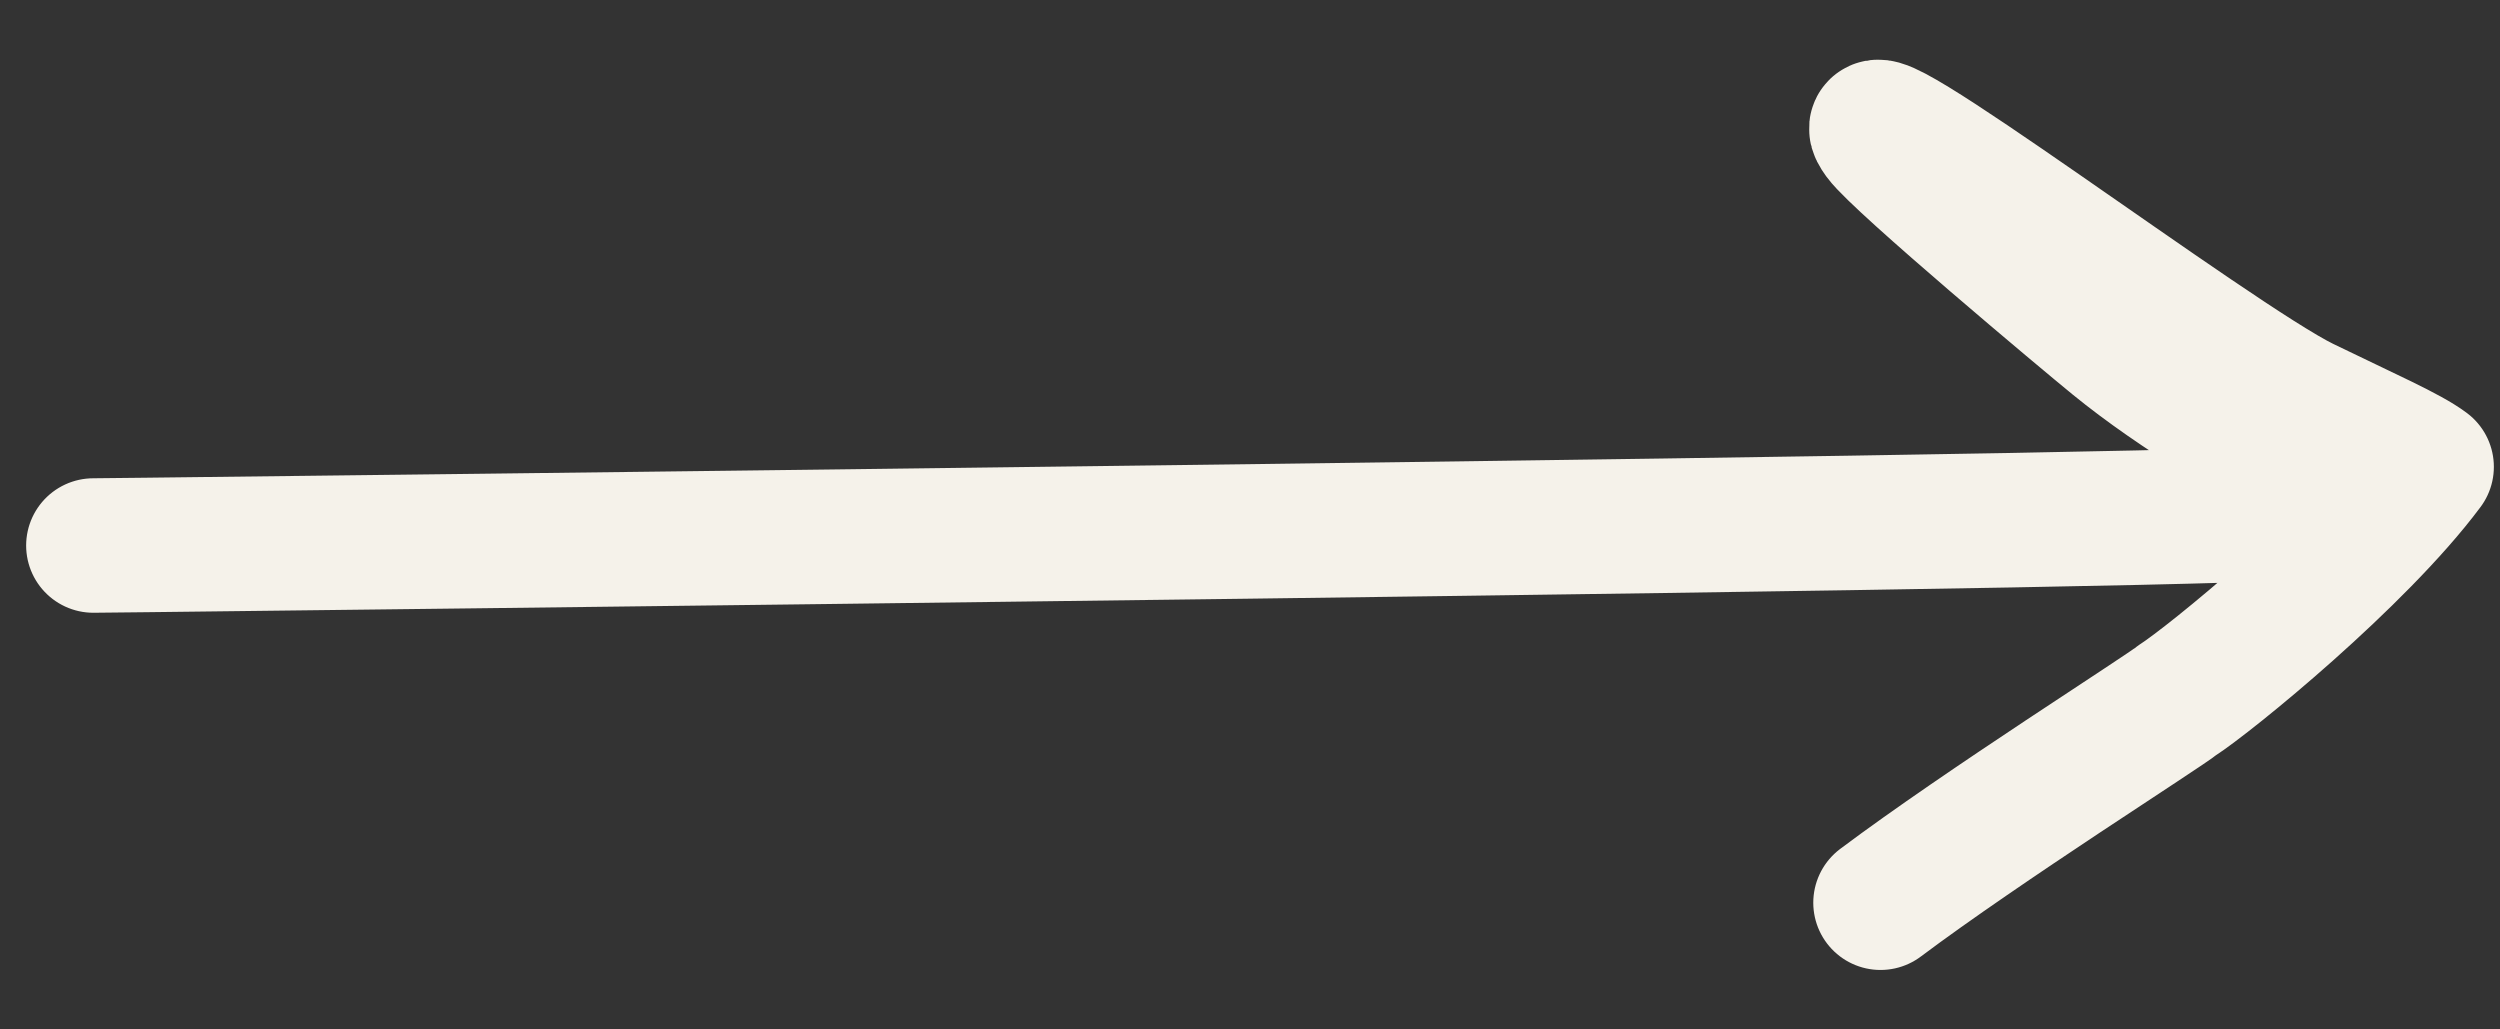 <?xml version="1.0" encoding="UTF-8"?> <svg xmlns="http://www.w3.org/2000/svg" width="34" height="14" viewBox="0 0 34 14" fill="none"><rect x="0" y="0" width="34" height="14" fill="#333333" stroke="none"/><path d="M1.27 7.419C1.332 7.419 1.394 7.419 6.59 7.357C11.785 7.294 22.112 7.17 27.339 7.075C32.565 6.98 32.379 6.917 32.096 6.761C30.728 6.004 29.615 5.349 28.765 4.656C28.372 4.336 25.828 2.205 25.575 1.859C24.918 0.959 30.109 4.904 31.333 5.5C32.209 5.926 32.75 6.161 33.002 6.349C32.07 7.6 30.052 9.24 29.613 9.522C29.423 9.679 26.982 11.222 25.575 12.277" stroke="#F5F2EA" stroke-width="1.829" stroke-linecap="round" stroke-linejoin="round"></path></svg> 